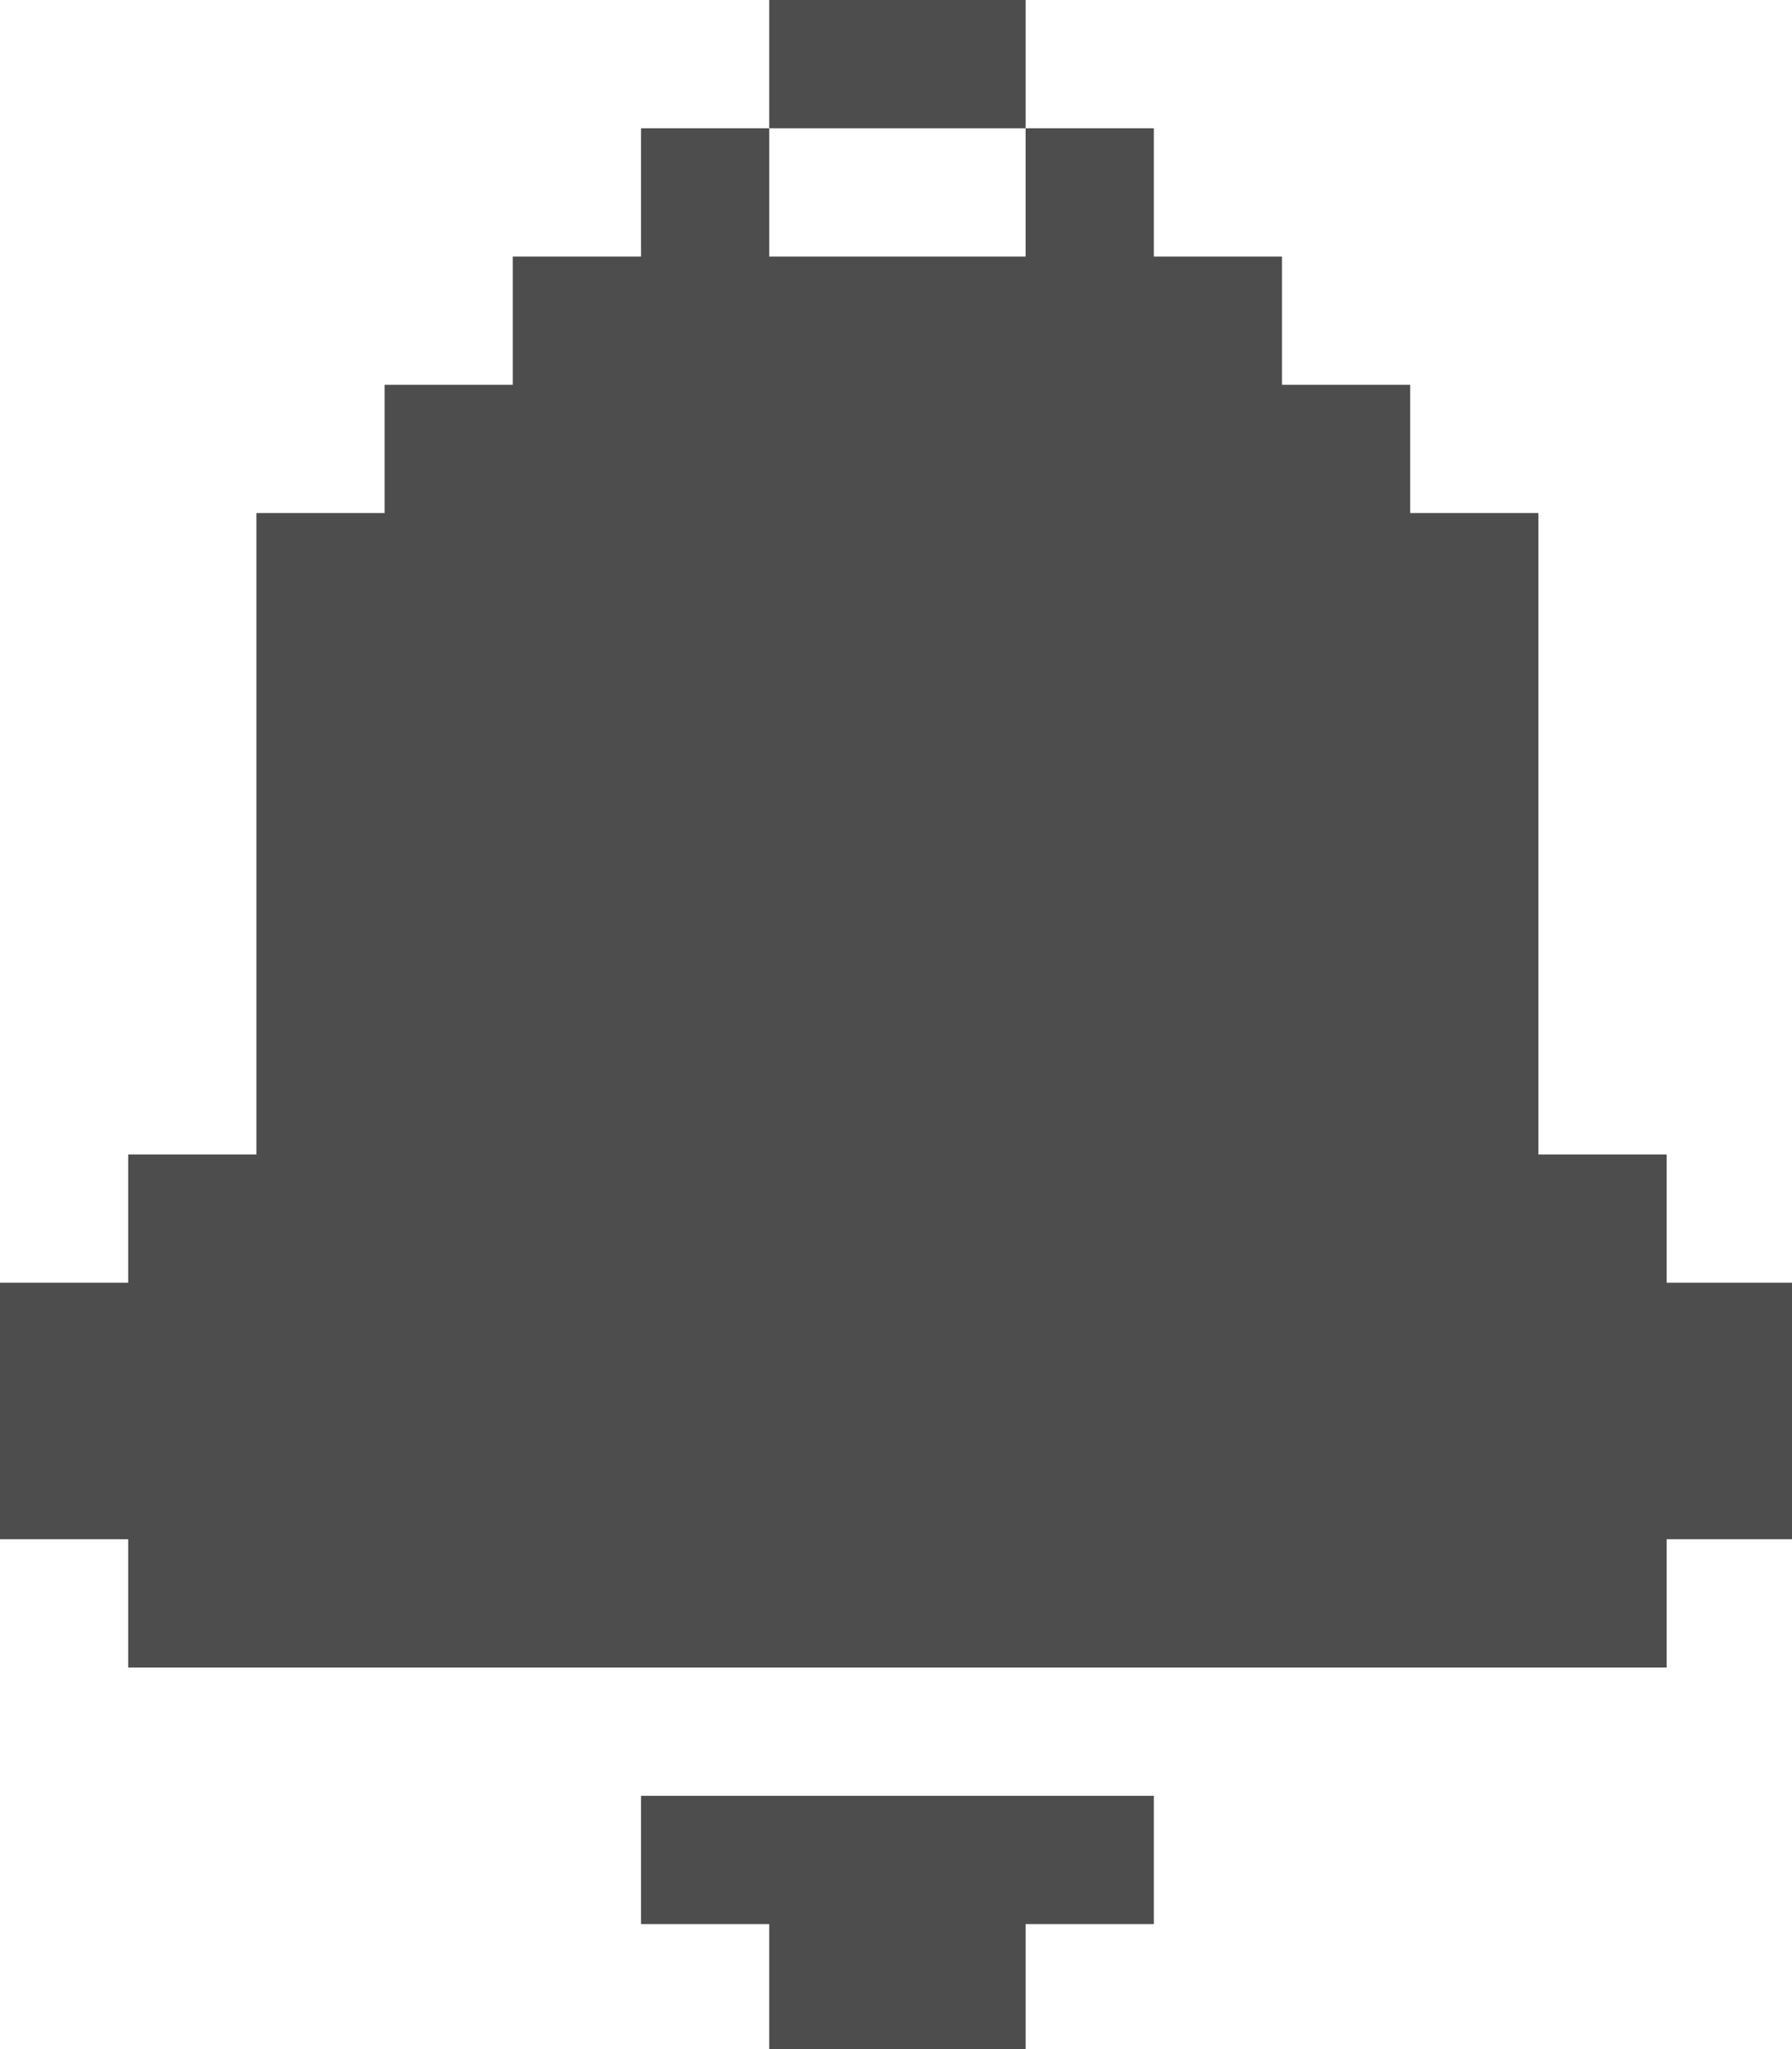 <?xml version="1.0" encoding="UTF-8" standalone="no"?>
<!-- Created with Inkscape (http://www.inkscape.org/) -->

<svg
   width="14mm"
   height="16mm"
   viewBox="0 0 14 16"
   version="1.1"
   id="svg5"
   inkscape:version="1.1.2 (0a00cf5339, 2022-02-04)"
   sodipodi:docname="bell-full.svg"
   xmlns:inkscape="http://www.inkscape.org/namespaces/inkscape"
   xmlns:sodipodi="http://sodipodi.sourceforge.net/DTD/sodipodi-0.dtd"
   xmlns="http://www.w3.org/2000/svg"
   xmlns:svg="http://www.w3.org/2000/svg">
  <sodipodi:namedview
     id="namedview7"
     pagecolor="#ffffff"
     bordercolor="#666666"
     borderopacity="1.0"
     inkscape:pageshadow="2"
     inkscape:pageopacity="0.0"
     inkscape:pagecheckerboard="0"
     inkscape:document-units="mm"
     showgrid="false"
     inkscape:zoom="8.042923"
     inkscape:cx="15.914612"
     inkscape:cy="39.600031"
     inkscape:window-width="1920"
     inkscape:window-height="991"
     inkscape:window-x="2560"
     inkscape:window-y="28"
     inkscape:window-maximized="1"
     inkscape:current-layer="layer1" />
  <defs
     id="defs2" />
  <g
     inkscape:label="Layer 1"
     inkscape:groupmode="layer"
     id="layer1"
     transform="translate(-38.382,-62.275)">
    <path
       id="rect846"
       style="fill:#4d4d4d;stroke:none;stroke-width:1"
       d="M 22.678 0 L 22.678 3.779 L 26.457 3.779 L 30.236 3.779 L 30.236 0 L 26.457 0 L 22.678 0 z M 30.236 3.779 L 30.236 7.559 L 26.457 7.559 L 22.678 7.559 L 22.678 3.779 L 18.898 3.779 L 18.898 7.559 L 15.117 7.559 L 15.117 11.338 L 11.338 11.338 L 11.338 15.117 L 7.559 15.117 L 7.559 18.898 L 7.559 22.678 L 7.559 26.457 L 7.559 30.236 L 7.559 34.016 L 3.779 34.016 L 3.779 37.795 L 0 37.795 L 0 41.574 L 0 45.354 L 3.779 45.354 L 3.779 49.135 L 7.559 49.135 L 11.338 49.135 L 15.117 49.135 L 18.898 49.135 L 22.678 49.135 L 26.457 49.135 L 30.236 49.135 L 34.016 49.135 L 37.795 49.135 L 41.574 49.135 L 45.354 49.135 L 49.135 49.135 L 49.135 45.354 L 52.914 45.354 L 52.914 41.574 L 52.914 37.795 L 49.135 37.795 L 49.135 34.016 L 45.354 34.016 L 45.354 30.236 L 45.354 26.457 L 45.354 22.678 L 45.354 18.898 L 45.354 15.117 L 41.574 15.117 L 41.574 11.338 L 37.795 11.338 L 37.795 7.559 L 34.016 7.559 L 34.016 3.779 L 30.236 3.779 z M 18.898 52.914 L 18.898 56.693 L 22.678 56.693 L 22.678 60.473 L 26.457 60.473 L 30.236 60.473 L 30.236 56.693 L 34.016 56.693 L 34.016 52.914 L 30.236 52.914 L 26.457 52.914 L 22.678 52.914 L 18.898 52.914 z "
       transform="matrix(0.265,0,0,0.265,38.382,62.275)" />
  </g>
</svg>
